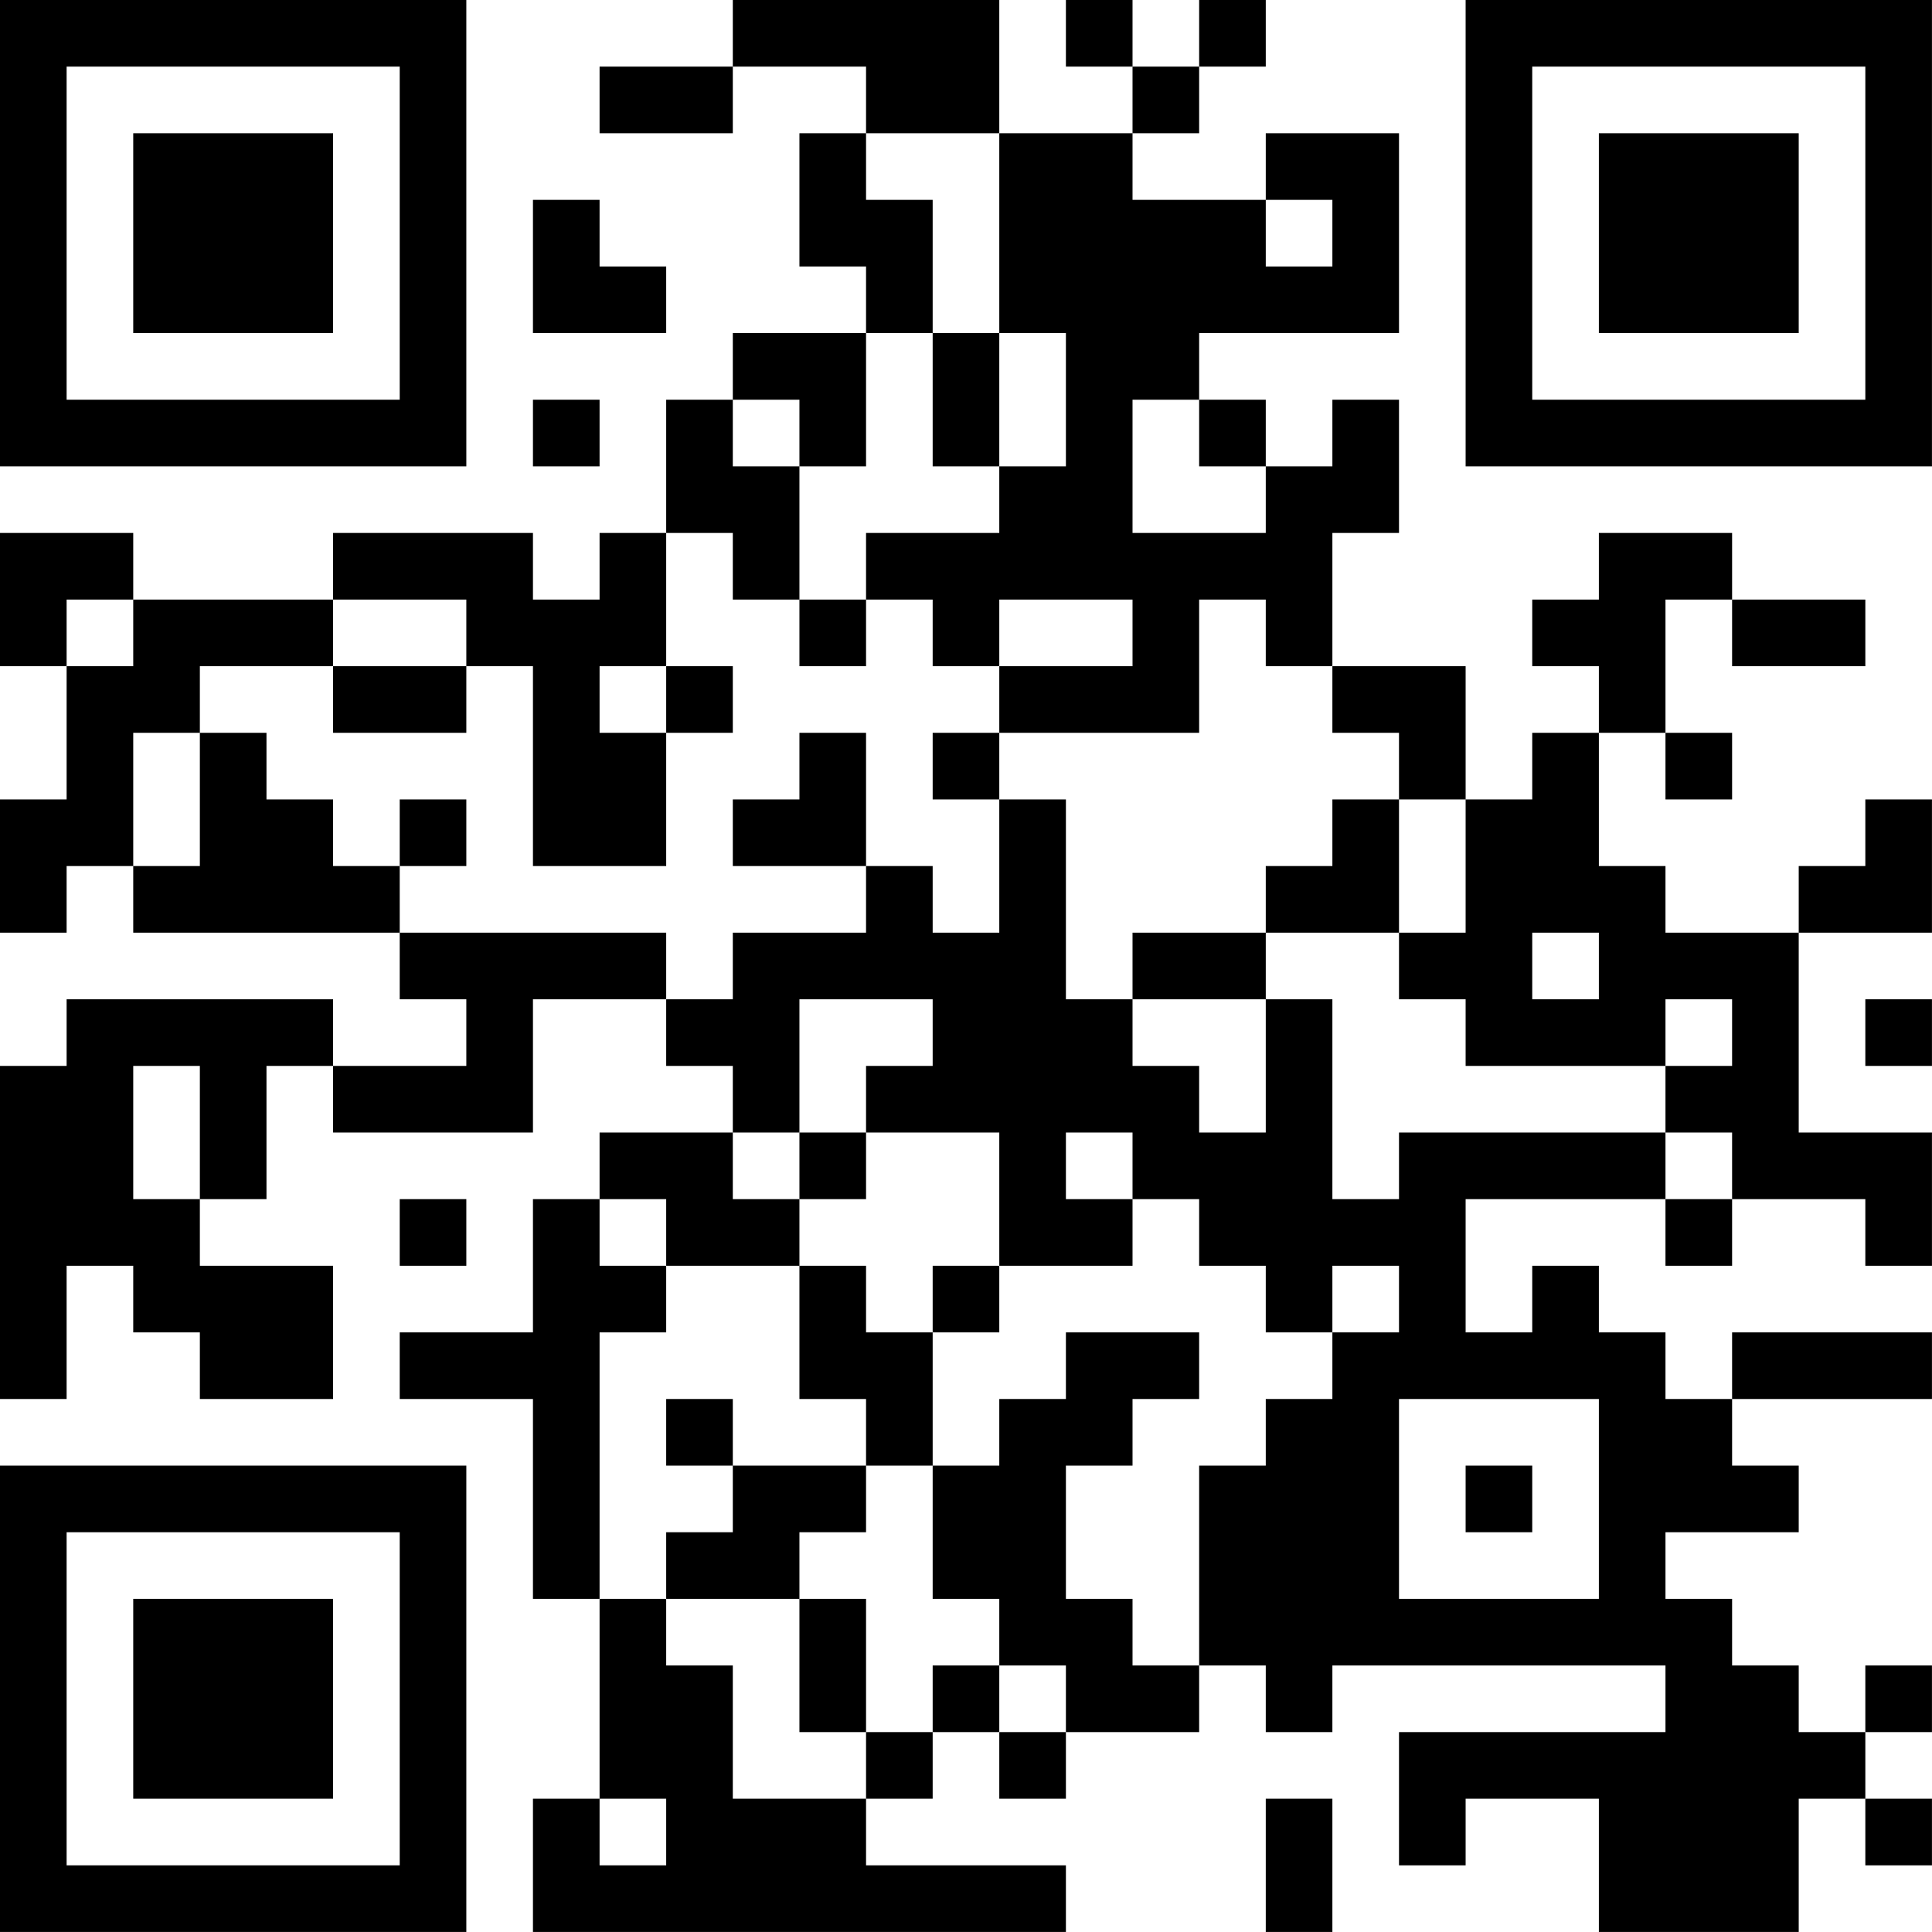 <?xml version="1.0" encoding="UTF-8"?>
<svg xmlns="http://www.w3.org/2000/svg" version="1.1" width="500" height="500" viewBox="0 0 500 500"><rect x="0" y="0" width="500" height="500" fill="#ffffff"/><g transform="scale(17.241)"><g transform="translate(0,0)"><path fill-rule="evenodd" d="M11 0L11 1L9 1L9 2L11 2L11 1L13 1L13 2L12 2L12 4L13 4L13 5L11 5L11 6L10 6L10 8L9 8L9 9L8 9L8 8L5 8L5 9L2 9L2 8L0 8L0 10L1 10L1 12L0 12L0 14L1 14L1 13L2 13L2 14L6 14L6 15L7 15L7 16L5 16L5 15L1 15L1 16L0 16L0 21L1 21L1 19L2 19L2 20L3 20L3 21L5 21L5 19L3 19L3 18L4 18L4 16L5 16L5 17L8 17L8 15L10 15L10 16L11 16L11 17L9 17L9 18L8 18L8 20L6 20L6 21L8 21L8 24L9 24L9 27L8 27L8 29L16 29L16 28L13 28L13 27L14 27L14 26L15 26L15 27L16 27L16 26L18 26L18 25L19 25L19 26L20 26L20 25L25 25L25 26L21 26L21 28L22 28L22 27L24 27L24 29L27 29L27 27L28 27L28 28L29 28L29 27L28 27L28 26L29 26L29 25L28 25L28 26L27 26L27 25L26 25L26 24L25 24L25 23L27 23L27 22L26 22L26 21L29 21L29 20L26 20L26 21L25 21L25 20L24 20L24 19L23 19L23 20L22 20L22 18L25 18L25 19L26 19L26 18L28 18L28 19L29 19L29 17L27 17L27 14L29 14L29 12L28 12L28 13L27 13L27 14L25 14L25 13L24 13L24 11L25 11L25 12L26 12L26 11L25 11L25 9L26 9L26 10L28 10L28 9L26 9L26 8L24 8L24 9L23 9L23 10L24 10L24 11L23 11L23 12L22 12L22 10L20 10L20 8L21 8L21 6L20 6L20 7L19 7L19 6L18 6L18 5L21 5L21 2L19 2L19 3L17 3L17 2L18 2L18 1L19 1L19 0L18 0L18 1L17 1L17 0L16 0L16 1L17 1L17 2L15 2L15 0ZM13 2L13 3L14 3L14 5L13 5L13 7L12 7L12 6L11 6L11 7L12 7L12 9L11 9L11 8L10 8L10 10L9 10L9 11L10 11L10 13L8 13L8 10L7 10L7 9L5 9L5 10L3 10L3 11L2 11L2 13L3 13L3 11L4 11L4 12L5 12L5 13L6 13L6 14L10 14L10 15L11 15L11 14L13 14L13 13L14 13L14 14L15 14L15 12L16 12L16 15L17 15L17 16L18 16L18 17L19 17L19 15L20 15L20 18L21 18L21 17L25 17L25 18L26 18L26 17L25 17L25 16L26 16L26 15L25 15L25 16L22 16L22 15L21 15L21 14L22 14L22 12L21 12L21 11L20 11L20 10L19 10L19 9L18 9L18 11L15 11L15 10L17 10L17 9L15 9L15 10L14 10L14 9L13 9L13 8L15 8L15 7L16 7L16 5L15 5L15 2ZM8 3L8 5L10 5L10 4L9 4L9 3ZM19 3L19 4L20 4L20 3ZM14 5L14 7L15 7L15 5ZM8 6L8 7L9 7L9 6ZM17 6L17 8L19 8L19 7L18 7L18 6ZM1 9L1 10L2 10L2 9ZM12 9L12 10L13 10L13 9ZM5 10L5 11L7 11L7 10ZM10 10L10 11L11 11L11 10ZM12 11L12 12L11 12L11 13L13 13L13 11ZM14 11L14 12L15 12L15 11ZM6 12L6 13L7 13L7 12ZM20 12L20 13L19 13L19 14L17 14L17 15L19 15L19 14L21 14L21 12ZM23 14L23 15L24 15L24 14ZM12 15L12 17L11 17L11 18L12 18L12 19L10 19L10 18L9 18L9 19L10 19L10 20L9 20L9 24L10 24L10 25L11 25L11 27L13 27L13 26L14 26L14 25L15 25L15 26L16 26L16 25L15 25L15 24L14 24L14 22L15 22L15 21L16 21L16 20L18 20L18 21L17 21L17 22L16 22L16 24L17 24L17 25L18 25L18 22L19 22L19 21L20 21L20 20L21 20L21 19L20 19L20 20L19 20L19 19L18 19L18 18L17 18L17 17L16 17L16 18L17 18L17 19L15 19L15 17L13 17L13 16L14 16L14 15ZM28 15L28 16L29 16L29 15ZM2 16L2 18L3 18L3 16ZM12 17L12 18L13 18L13 17ZM6 18L6 19L7 19L7 18ZM12 19L12 21L13 21L13 22L11 22L11 21L10 21L10 22L11 22L11 23L10 23L10 24L12 24L12 26L13 26L13 24L12 24L12 23L13 23L13 22L14 22L14 20L15 20L15 19L14 19L14 20L13 20L13 19ZM21 21L21 24L24 24L24 21ZM22 22L22 23L23 23L23 22ZM9 27L9 28L10 28L10 27ZM19 27L19 29L20 29L20 27ZM0 0L0 7L7 7L7 0ZM1 1L1 6L6 6L6 1ZM2 2L2 5L5 5L5 2ZM22 0L22 7L29 7L29 0ZM23 1L23 6L28 6L28 1ZM24 2L24 5L27 5L27 2ZM0 22L0 29L7 29L7 22ZM1 23L1 28L6 28L6 23ZM2 24L2 27L5 27L5 24Z" fill="#000000"/></g></g></svg>
